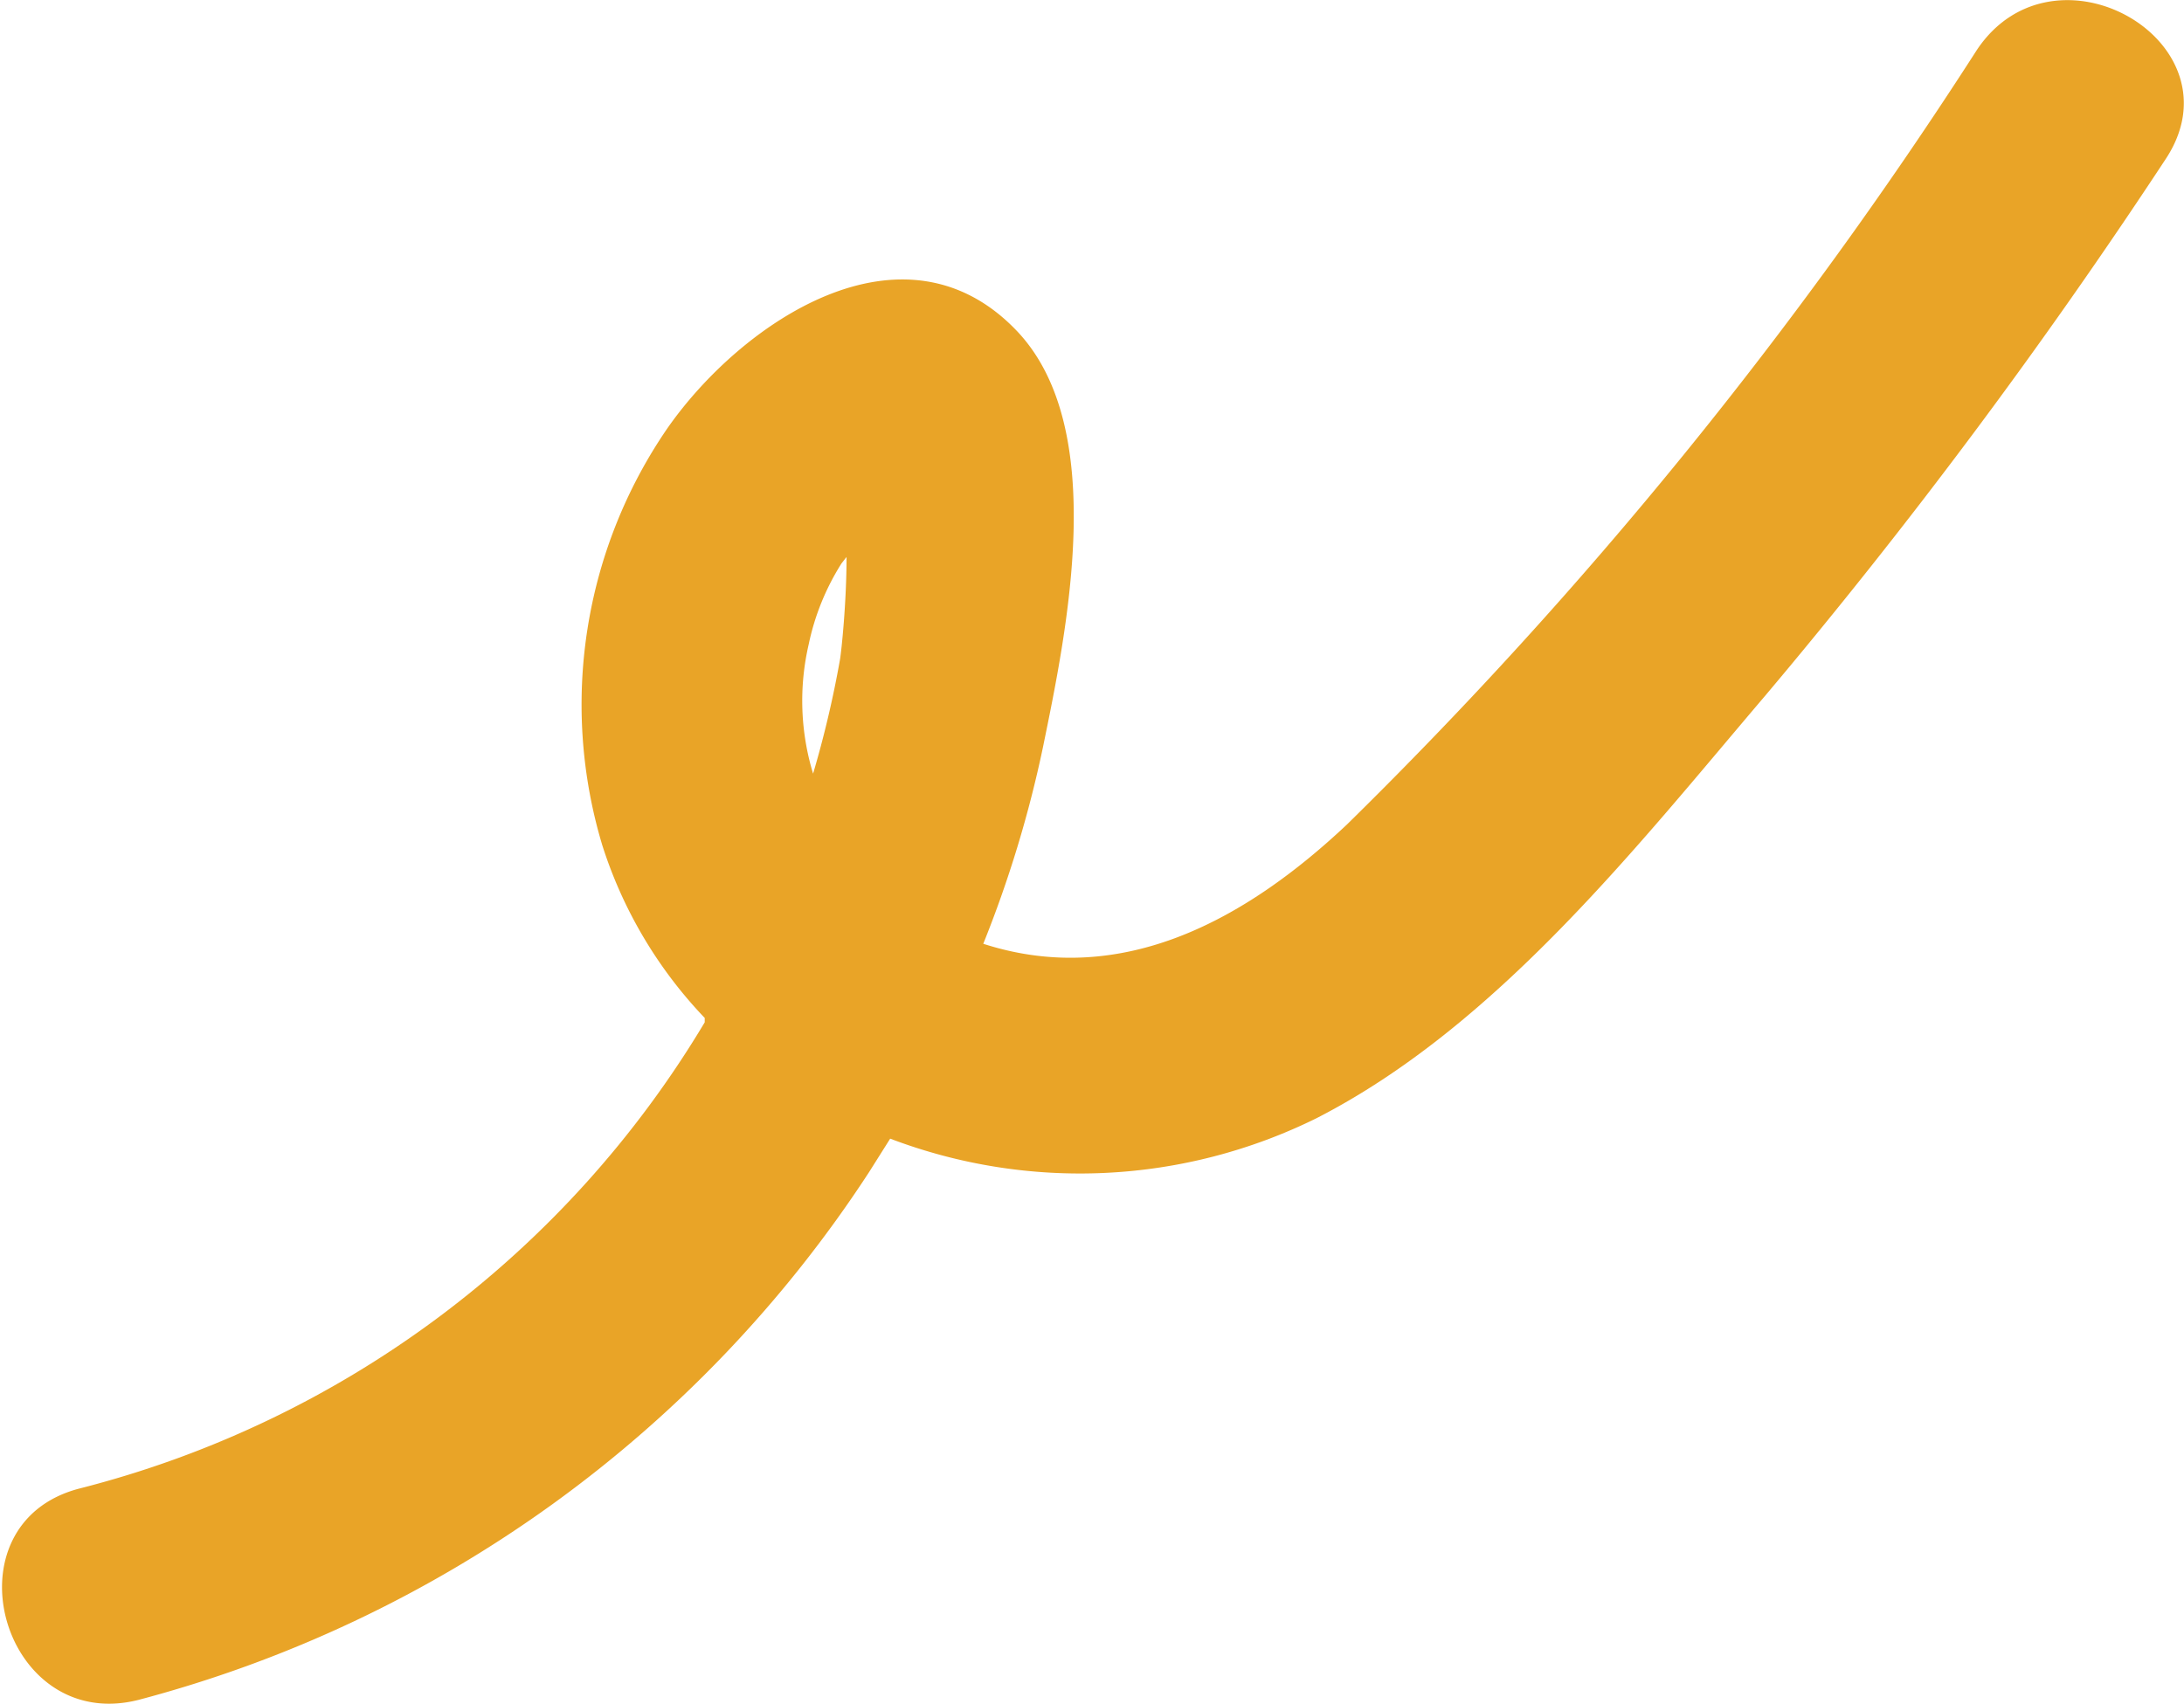 <?xml version="1.0" encoding="UTF-8"?> <svg xmlns="http://www.w3.org/2000/svg" viewBox="0 0 30.03 23.43"><defs><style>.cls-1{fill:#e9a427;}</style></defs><g id="Слой_2" data-name="Слой 2"><g id="OBJECTS"><path class="cls-1" d="M27.18.69a61.5,61.5,0,0,1-8.66,10.65c-1.37,1.29-3.08,2.26-5,1.64a16.14,16.14,0,0,0,.82-2.7c.33-1.61.91-4.38-.35-5.72-1.56-1.65-3.8-.13-4.82,1.34a6.71,6.71,0,0,0-.89,5.72A6.12,6.12,0,0,0,9.69,14l0,.06a14.05,14.05,0,0,1-8.59,6.41c-1.88.48-1.08,3.38.8,2.91a17.24,17.24,0,0,0,10.05-7.26l.29-.46a7.34,7.34,0,0,0,5.86-.28c2.48-1.27,4.4-3.73,6.17-5.81A77.81,77.81,0,0,0,29.77,2.2C30.85.59,28.25-.92,27.18.69ZM11.12,8.86a3.37,3.37,0,0,1,.45-1.11l.07-.09c0,.63-.07,1.29-.09,1.41a14.3,14.3,0,0,1-.37,1.57A3.44,3.44,0,0,1,11.12,8.86Z"></path></g></g></svg> 